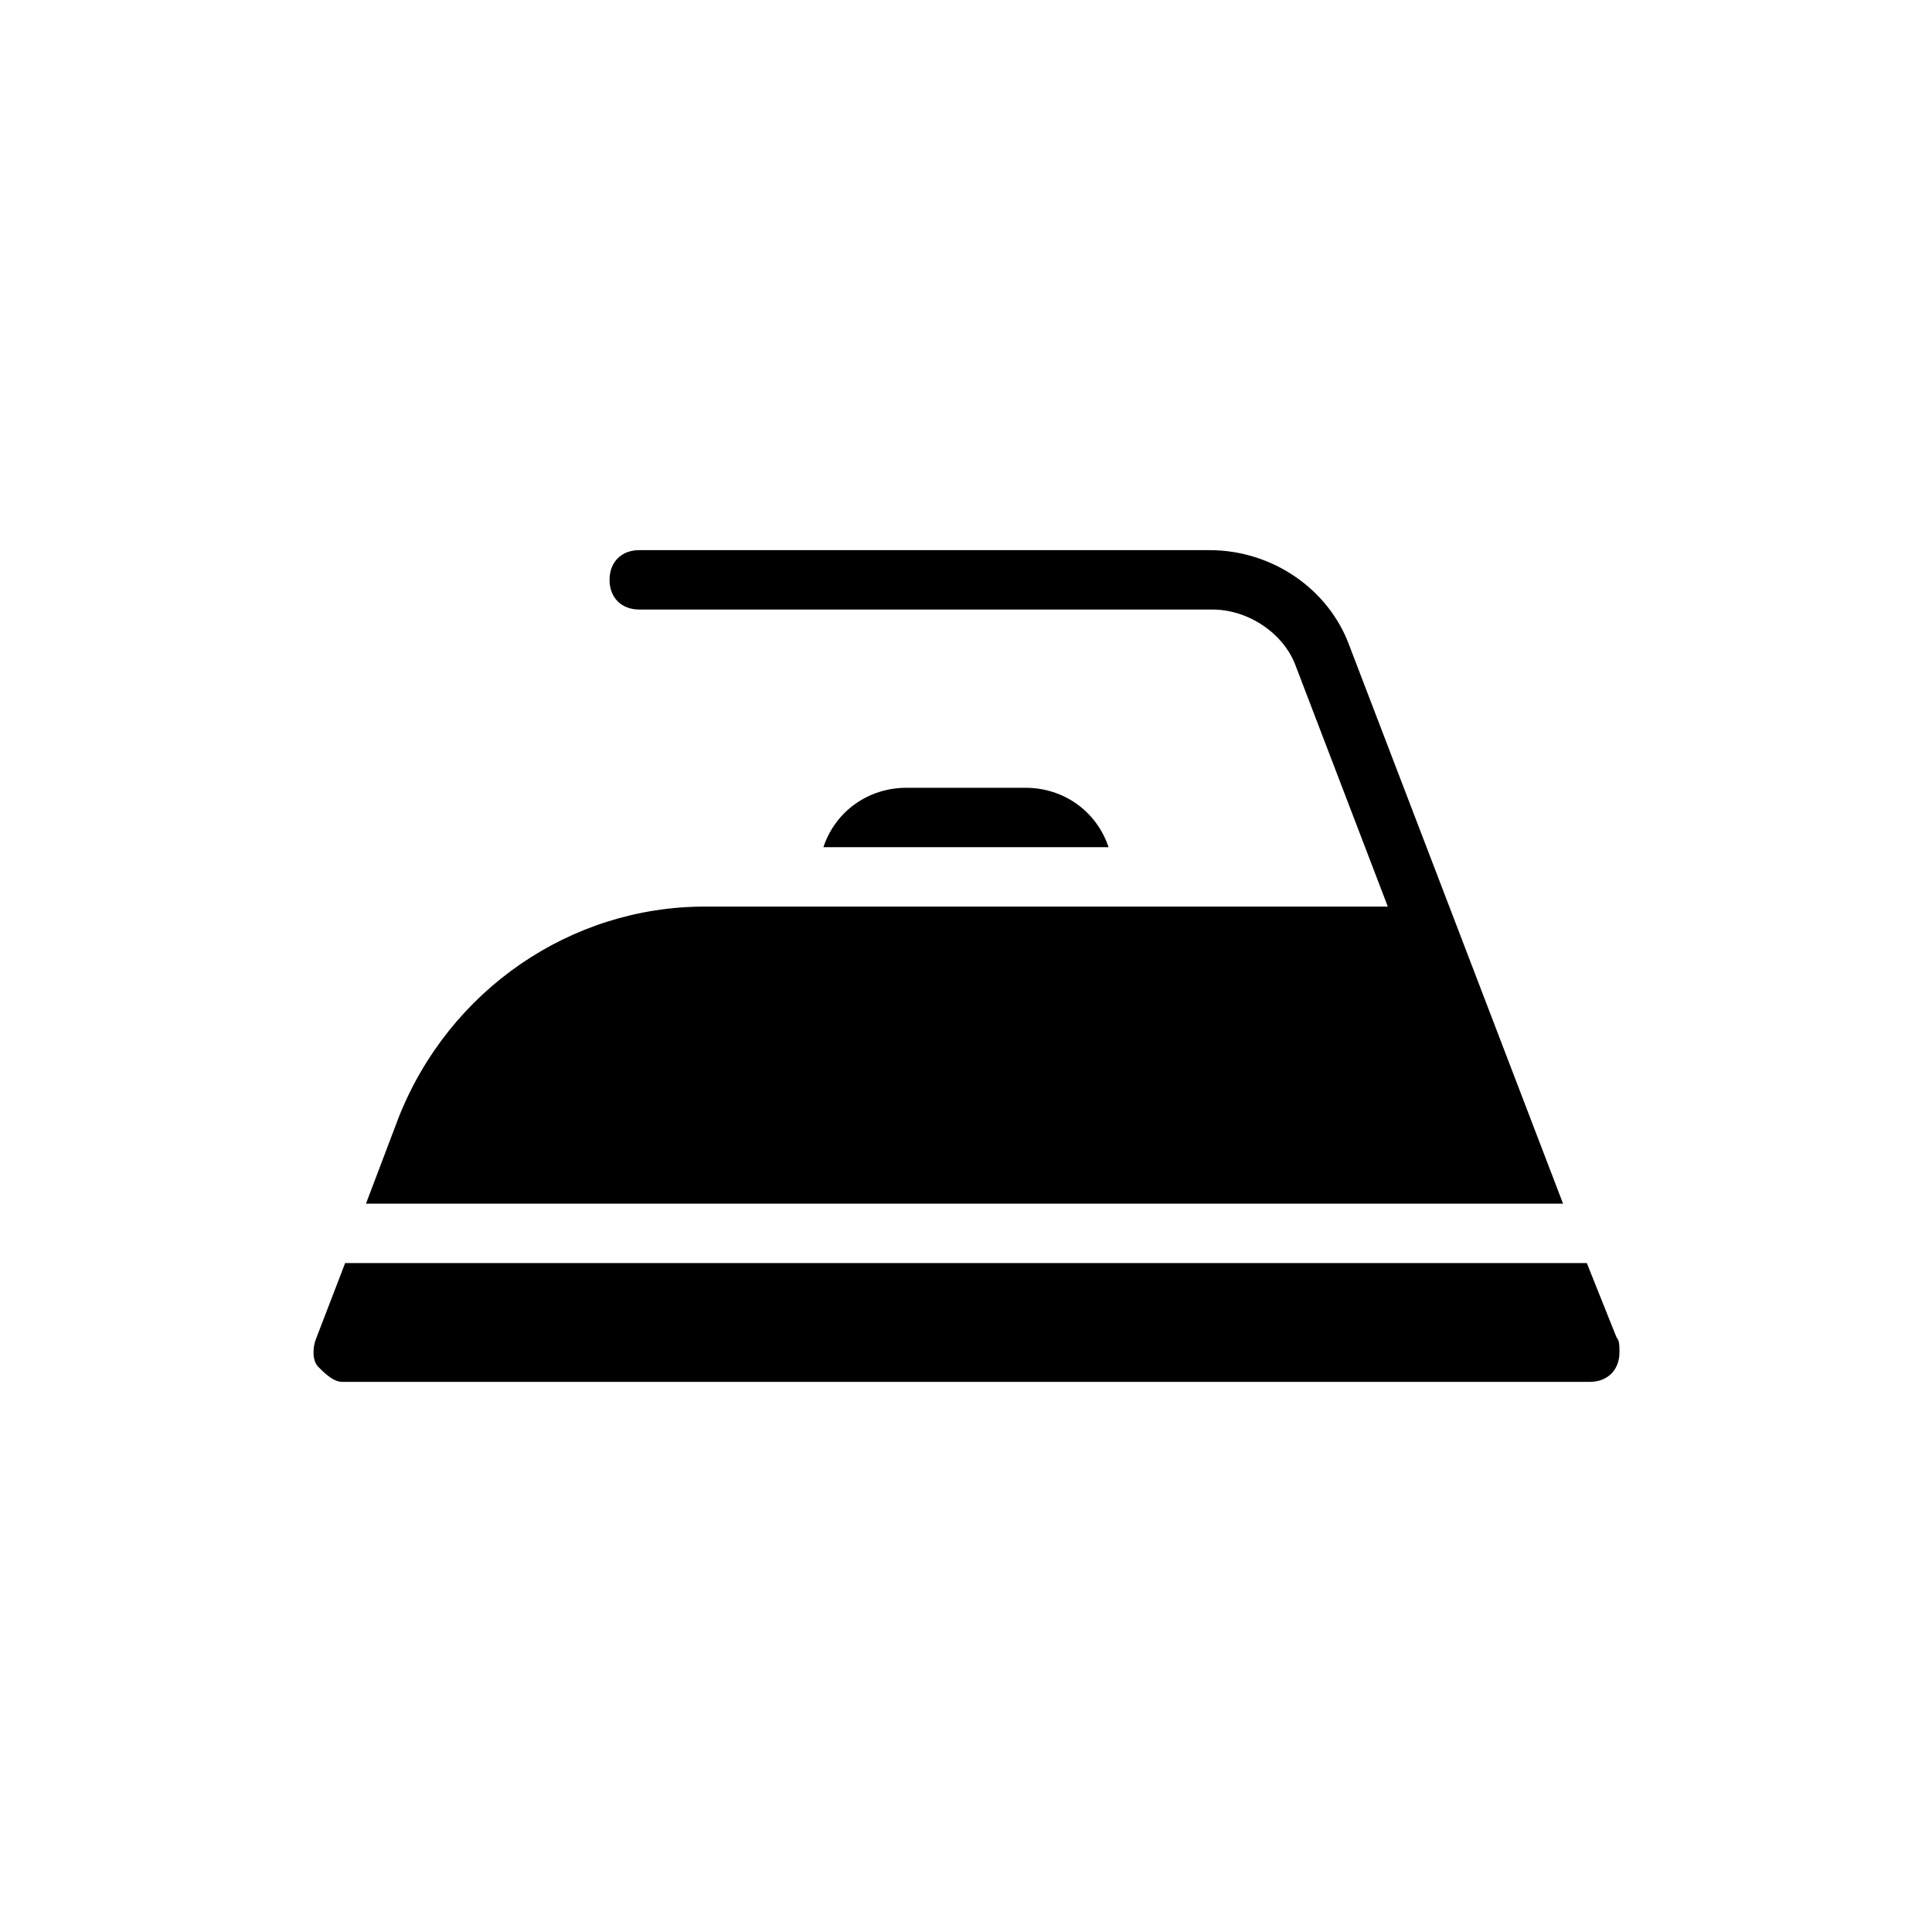 <?xml version="1.0" encoding="UTF-8"?>
<!-- The Best Svg Icon site in the world: iconSvg.co, Visit us! https://iconsvg.co -->
<svg fill="#000000" width="800px" height="800px" version="1.1" viewBox="144 144 512 512" xmlns="http://www.w3.org/2000/svg">
 <g>
  <path d="m529.89 388.98-28.34-73.996c-5.512-14.957-20.469-25.191-37-25.191h-151.14c-4.723 0-7.871 3.148-7.871 7.871s3.148 7.871 7.871 7.871h151.93c9.445 0 18.895 6.297 22.043 14.957l24.402 63.762-166.89 0.004h-14.168c-35.426 0-67.699 22.043-81.082 55.891l-8.66 22.832h317.24z"/>
  <path d="m572.39 498.4-7.871-19.68h-329.05l-7.871 20.469c-0.789 2.363-0.789 5.512 0.789 7.086 1.57 1.57 3.934 3.934 6.297 3.934h330.62c4.723 0 7.871-3.148 7.871-7.871 0-1.574 0-3.148-0.789-3.938z"/>
  <path d="m415.74 352.77h-31.488c-10.234 0-18.895 6.297-22.043 15.742h75.57c-3.144-9.445-11.805-15.742-22.039-15.742z"/>
 </g>
</svg>